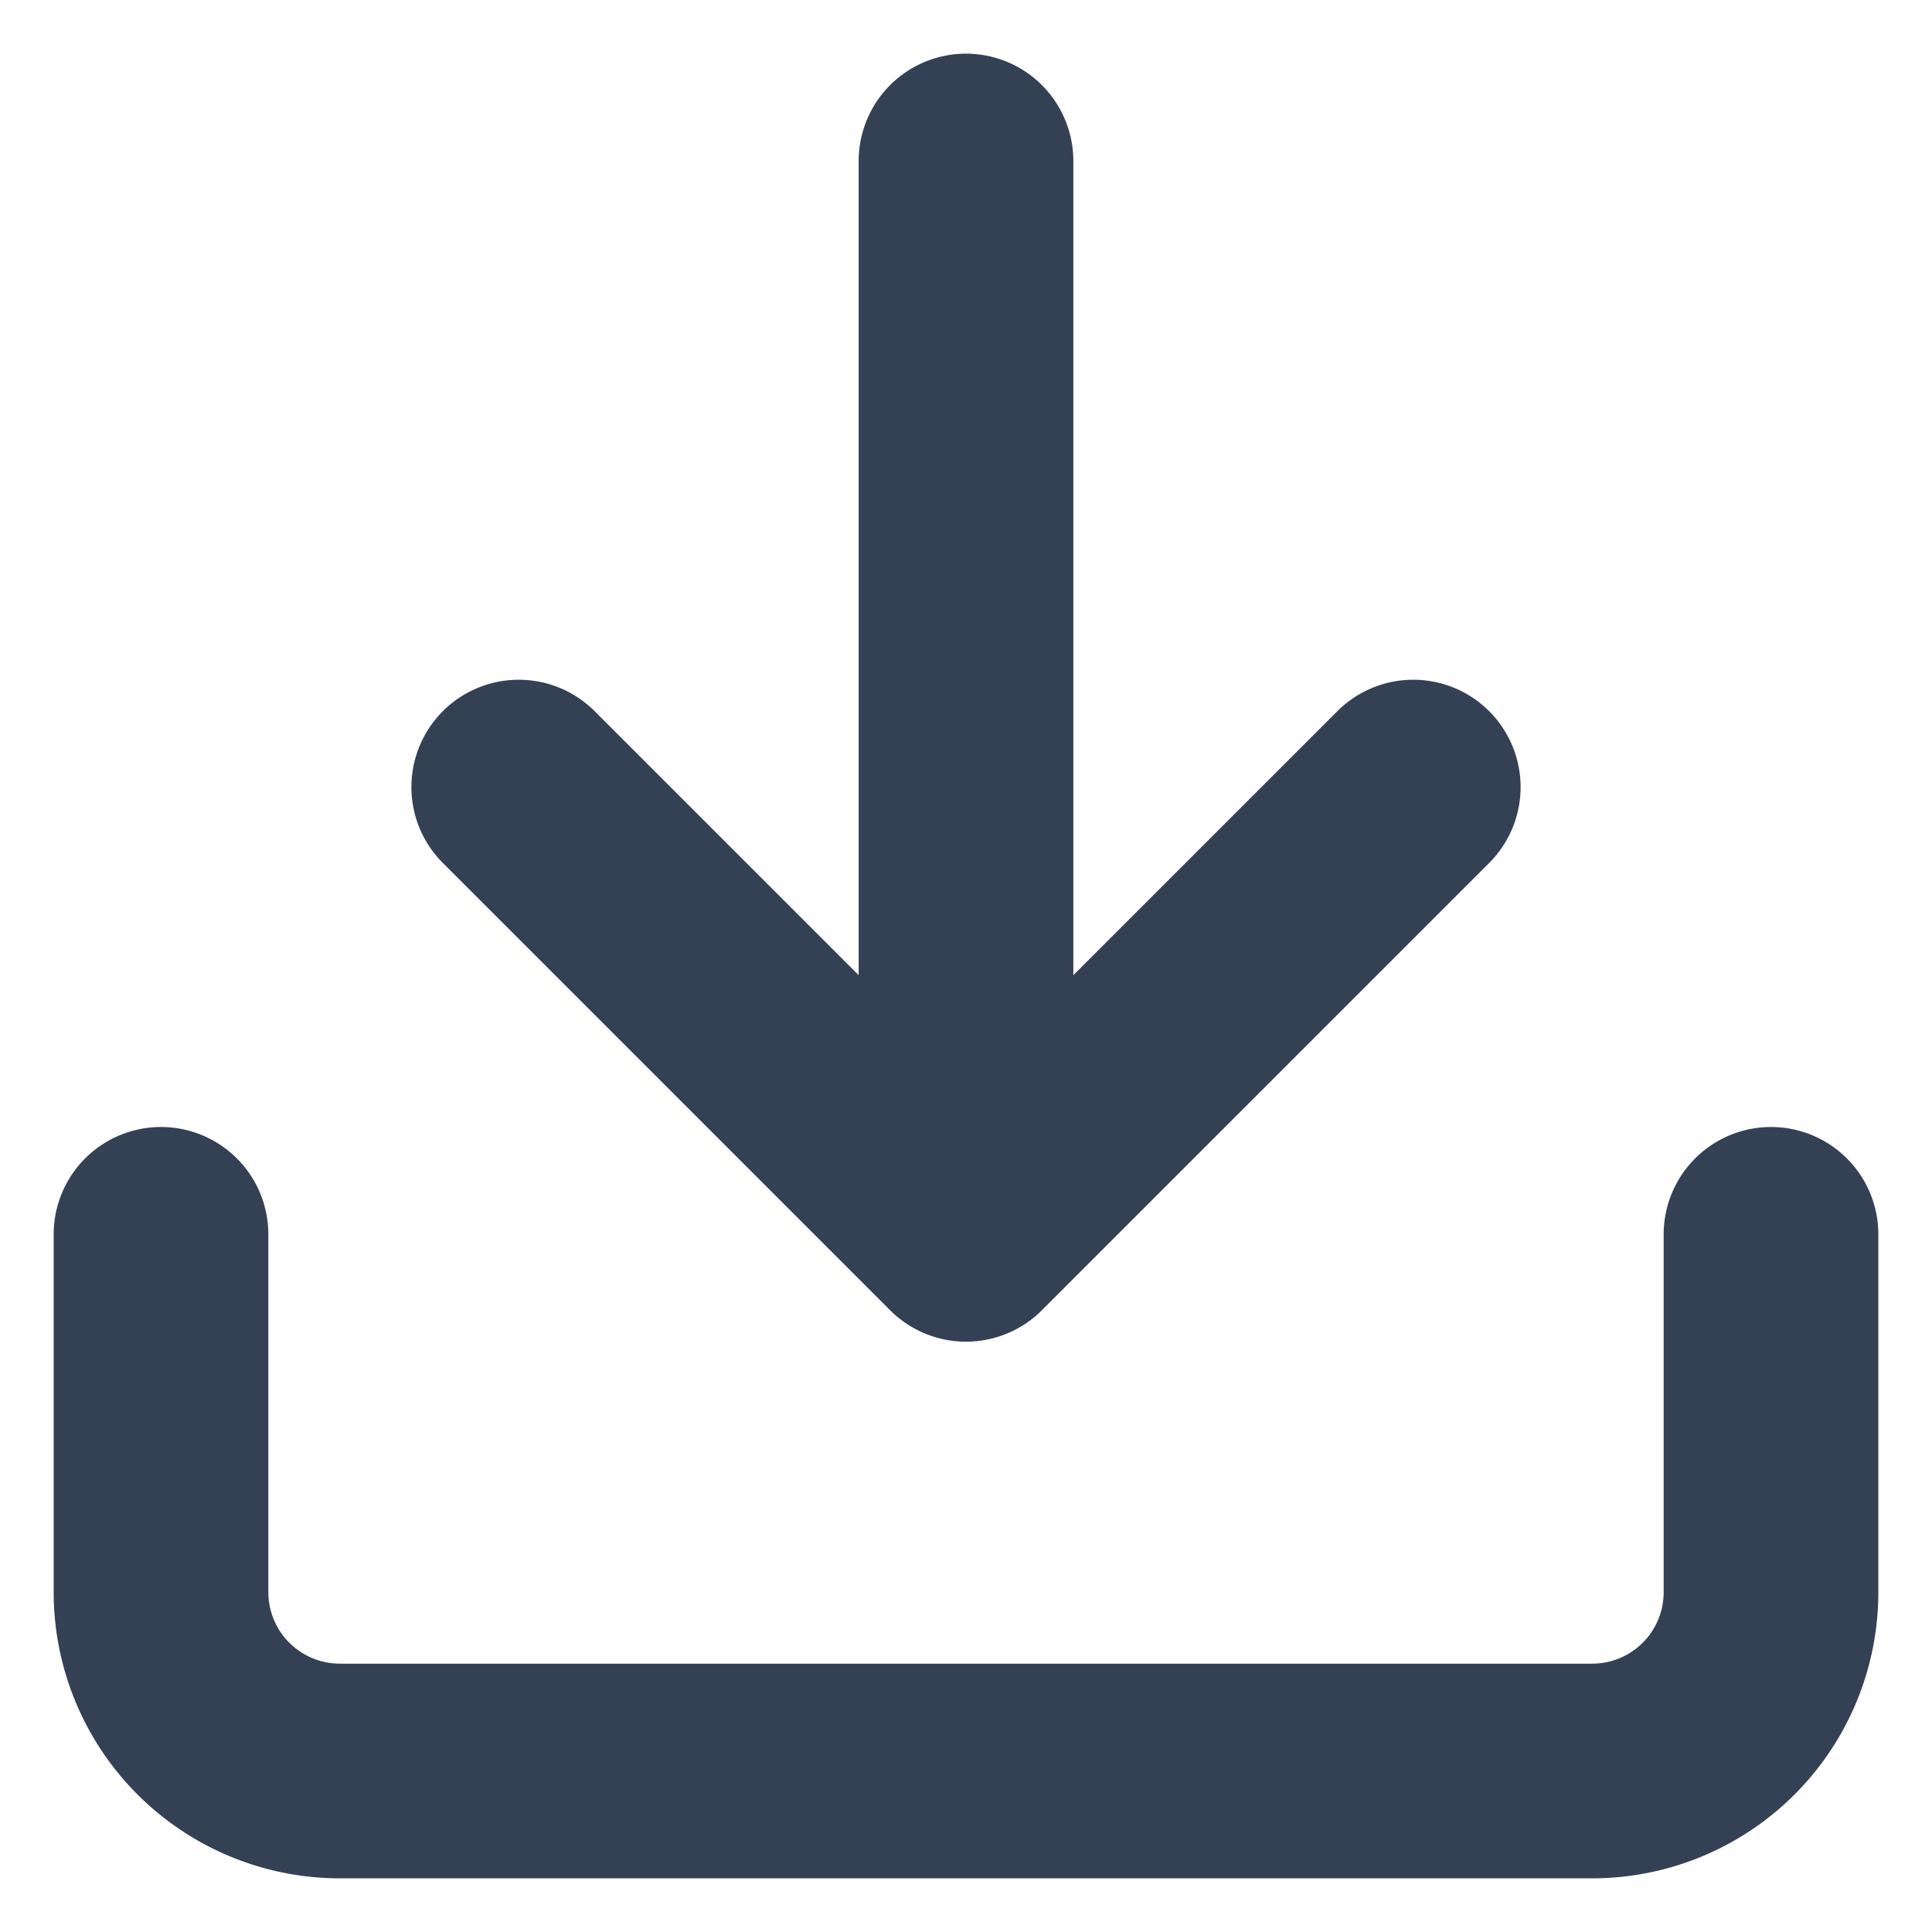 <svg width="20" height="20" viewBox="0 0 18 18" fill="none" xmlns="http://www.w3.org/2000/svg"><path d="M16.5 11.5v3.333a1.666 1.666 0 01-1.667 1.667H3.167A1.667 1.667 0 011.5 14.833V11.5m3.333-4.167L9 11.5m0 0l4.167-4.167M9 11.5v-10" stroke="#344054" stroke-width="2" stroke-linecap="round" stroke-linejoin="round"/></svg>